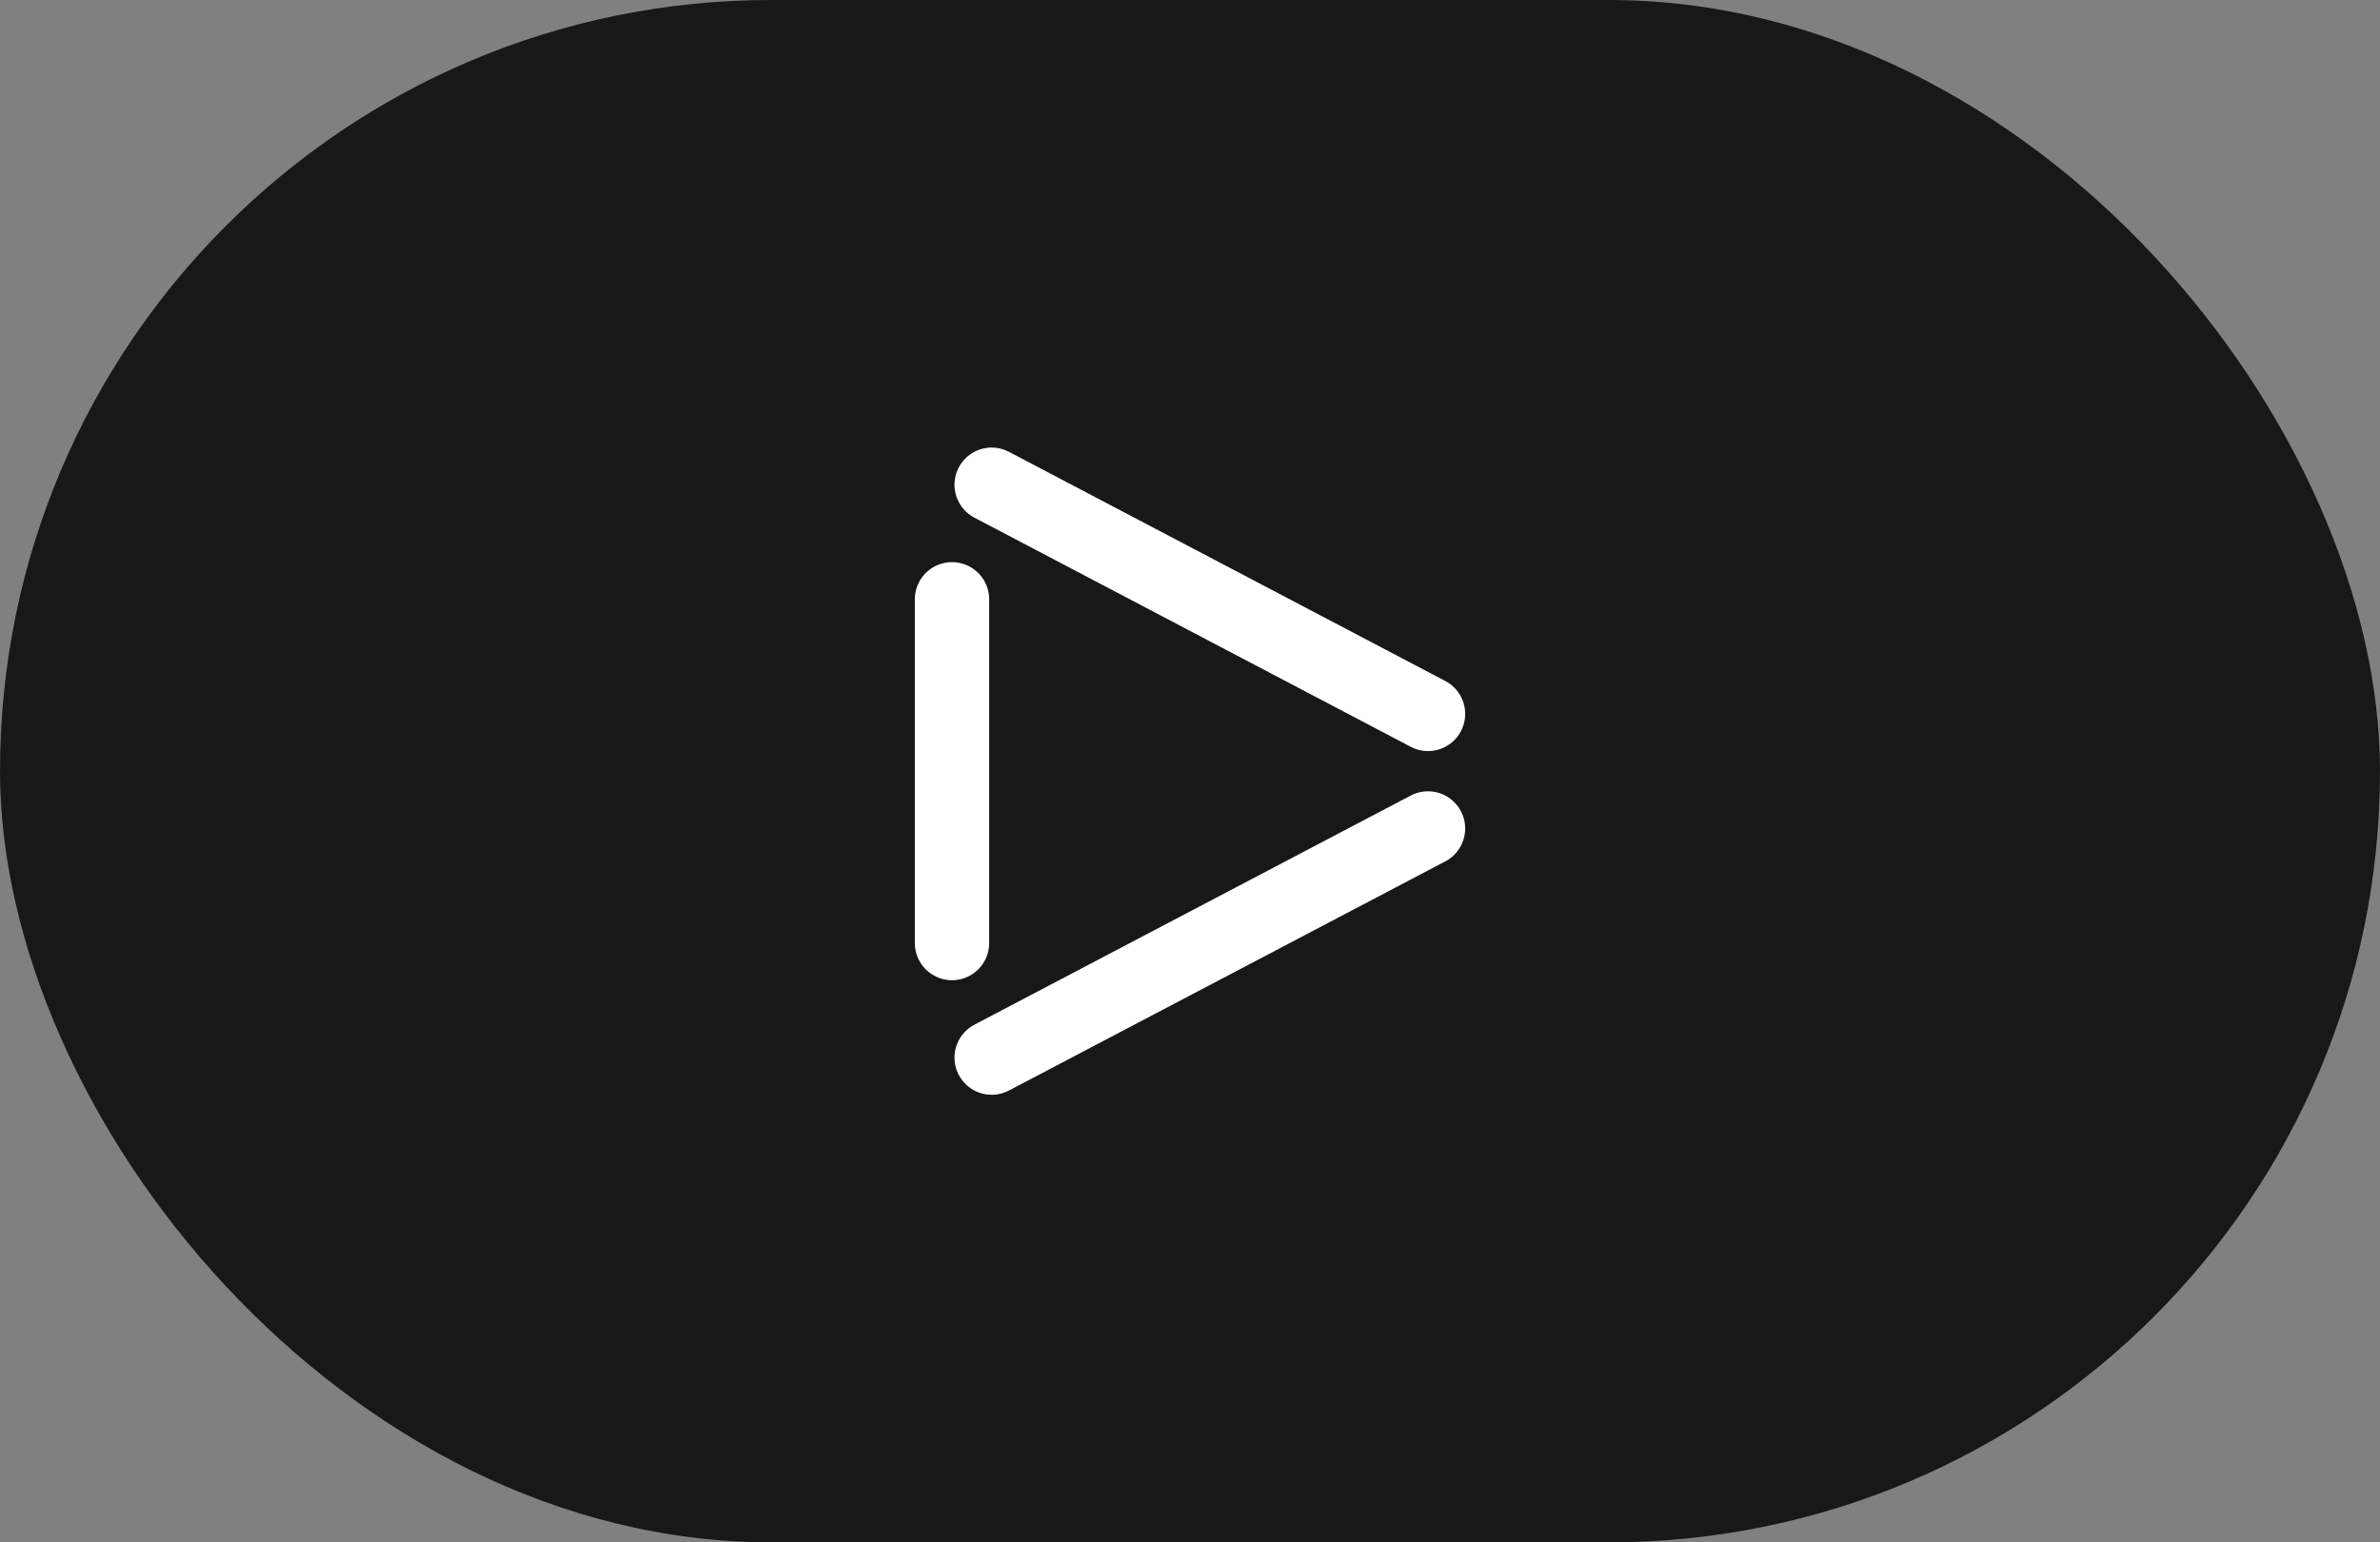 <?xml version="1.0" encoding="UTF-8"?> <svg xmlns="http://www.w3.org/2000/svg" width="54" height="35" viewBox="0 0 54 35" fill="none"><rect x="0" y="0" width="54" height="35" fill="#808080" stroke="none"/><rect width="54" height="35" rx="17.5" fill="#181818"></rect><path d="M22.5 11L32.4 16.2" stroke="white" stroke-width="1.687" stroke-miterlimit="10" stroke-linecap="round"></path><path d="M22.5 24L32.4 18.8" stroke="white" stroke-width="1.687" stroke-miterlimit="10" stroke-linecap="round"></path><path d="M21.6 21.4L21.6 13.6" stroke="white" stroke-width="1.687" stroke-miterlimit="10" stroke-linecap="round"></path></svg> 
